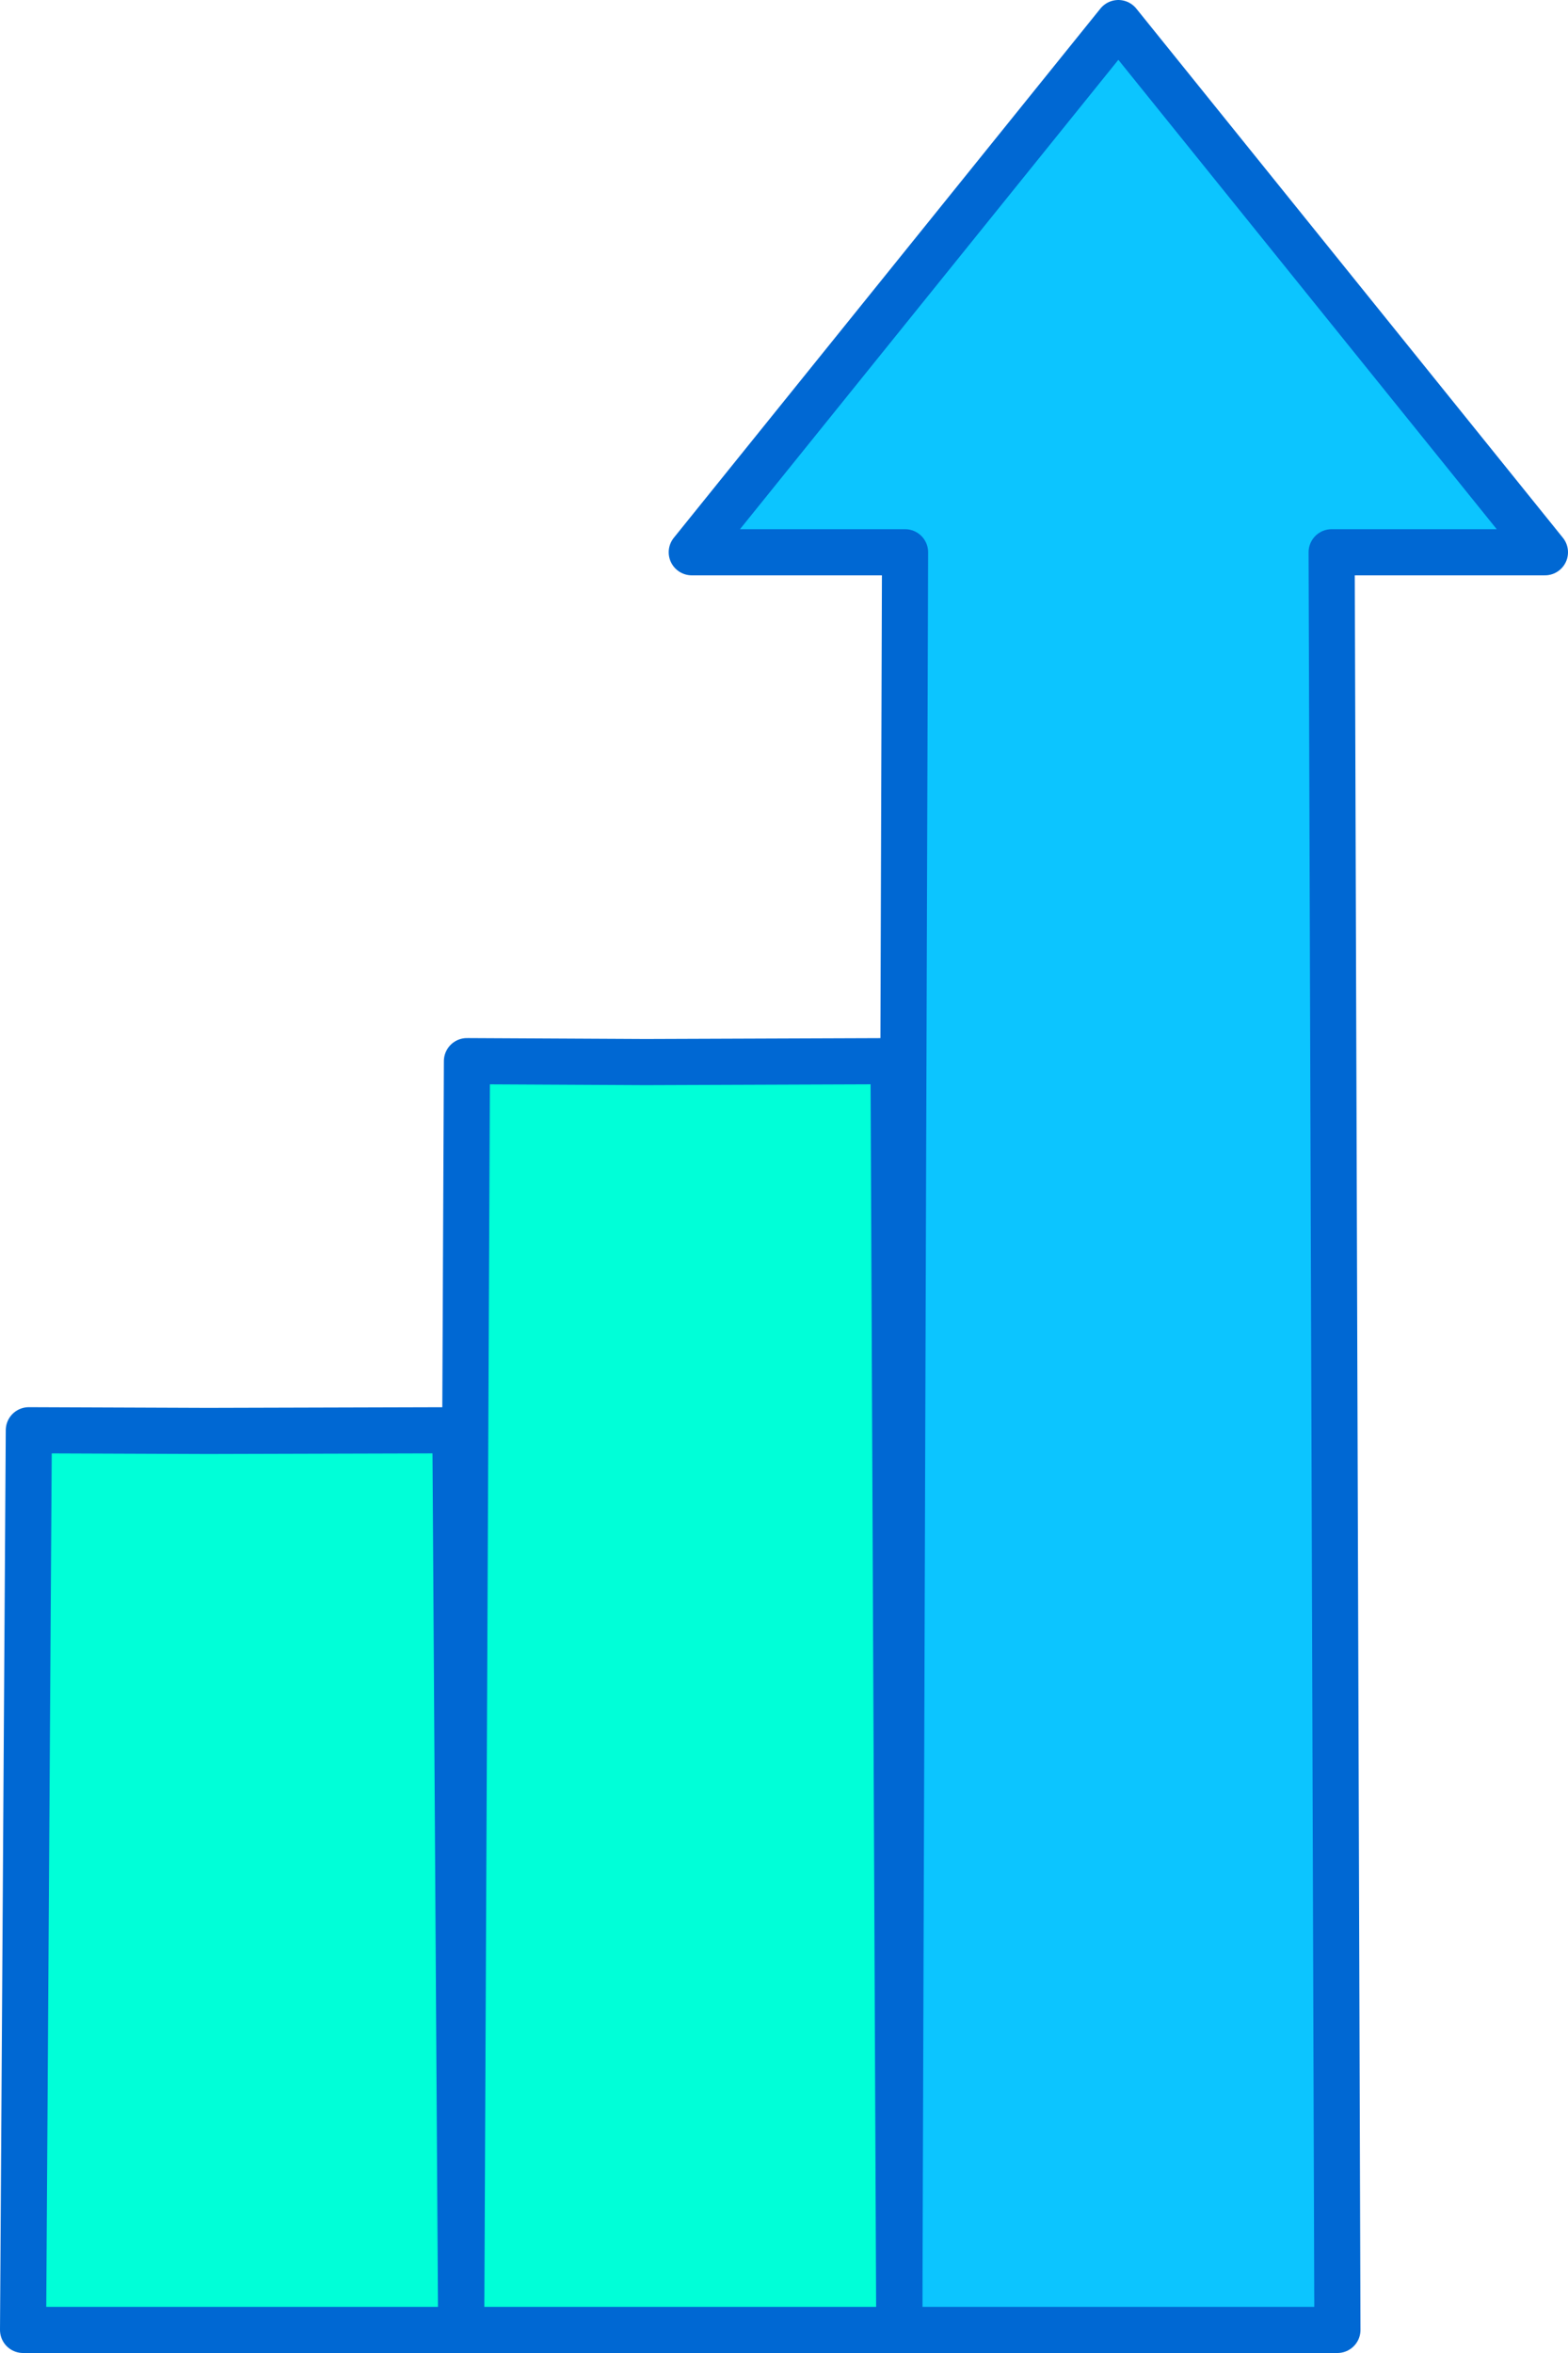 <?xml version="1.0" encoding="UTF-8"?>
<svg xmlns="http://www.w3.org/2000/svg" viewBox="0 0 68 102">
  <defs>
    <style>.cls-1{fill:#0cc5ff;}.cls-1,.cls-2{stroke:#0068d3;stroke-linecap:round;stroke-linejoin:round;stroke-width:2px;}.cls-2{fill:#00ffd8;}</style>
  </defs>
  <title>iconAtivo 40</title>
  <g id="Camada_2" data-name="Camada 2">
    <g id="Capa_1" data-name="Capa 1">
      <polygon class="cls-1" points="39.25 23.94 39 101 58 101 57.75 23.94 67 23.94 48.5 1 30 23.94 39.25 23.94"></polygon>
      <polygon class="cls-2" points="20.25 46 20 101 39 101 38.75 46 28 46.04 20.25 46"></polygon>
      <polygon class="cls-2" points="1.25 62 1 101 20 101 19.75 62 9 62.03 1.25 62"></polygon>
    </g>
  </g>
</svg>
